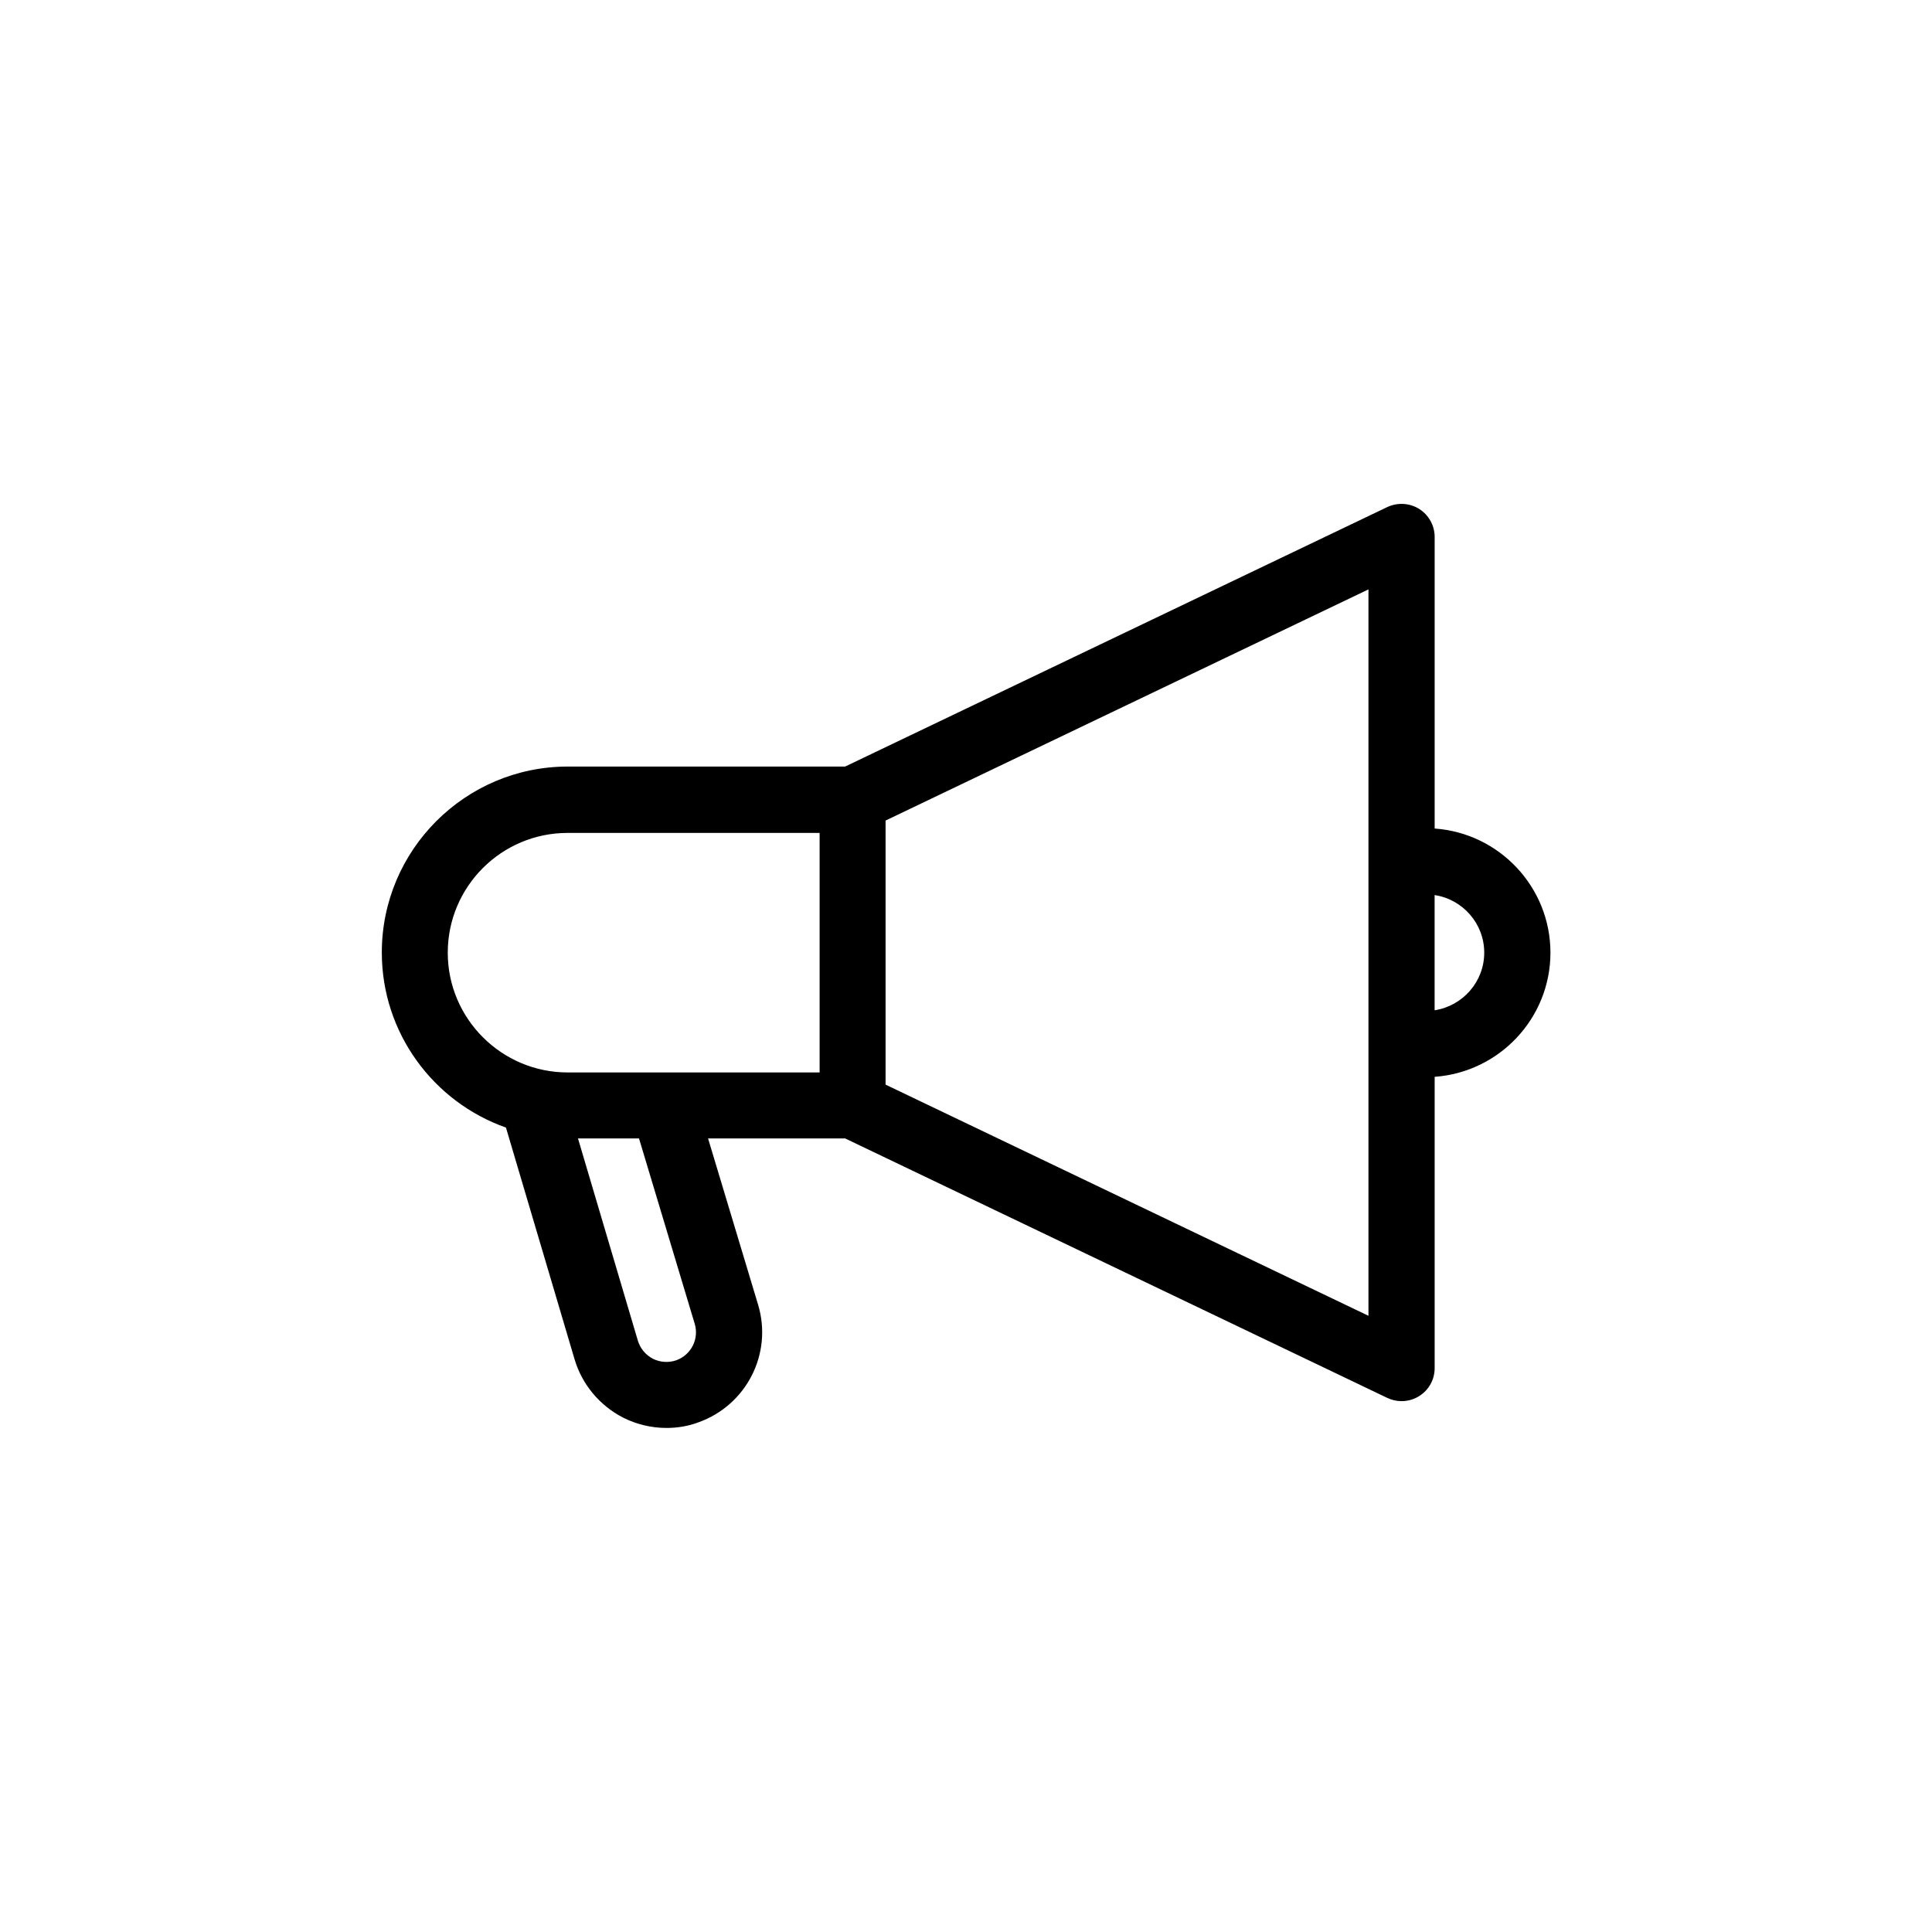 <?xml version="1.0" encoding="UTF-8"?>
<!-- The Best Svg Icon site in the world: iconSvg.co, Visit us! https://iconsvg.co -->
<svg fill="#000000" width="800px" height="800px" version="1.1" viewBox="144 144 512 512" xmlns="http://www.w3.org/2000/svg">
 <path d="m520.11 278.88c-2.57-1.613-5.742-1.762-8.465-0.504l-143.68 68.77h-73.508c-27.156 0-49.273 22.117-49.273 49.273 0 21.41 13.754 39.648 32.898 46.402l18.188 61.414c1.965 6.648 6.648 12.242 12.797 15.418 3.578 1.812 7.559 2.769 11.539 2.769 2.871 0 5.691-0.453 8.414-1.461 12.797-4.535 19.801-18.238 15.871-31.234l-13.25-44.031h36.324l143.69 68.77c1.211 0.555 2.469 0.855 3.777 0.855 1.613 0 3.273-0.453 4.684-1.359 2.57-1.613 4.082-4.383 4.082-7.406v-77.188c17.129-1.211 30.684-15.516 30.684-32.898 0-17.383-13.551-31.691-30.684-32.898v-77.285c0-3.023-1.562-5.793-4.082-7.406zm-257.45 117.59c0-17.531 14.258-31.738 31.738-31.738l66.809-0.004v63.48h-66.758c-17.531 0-31.789-14.258-31.789-31.738zm65.445 98.344c1.211 4.031-0.957 8.262-4.887 9.672-2.066 0.707-4.231 0.555-6.195-0.402-1.914-1.008-3.324-2.672-3.981-4.785l-15.871-53.605h16.172zm178.55-2.117-127.97-61.262v-69.98l127.97-61.262zm30.68-96.227c0 7.707-5.691 14.105-13.148 15.266v-30.531c7.406 1.109 13.148 7.508 13.148 15.266z"/>
</svg>
